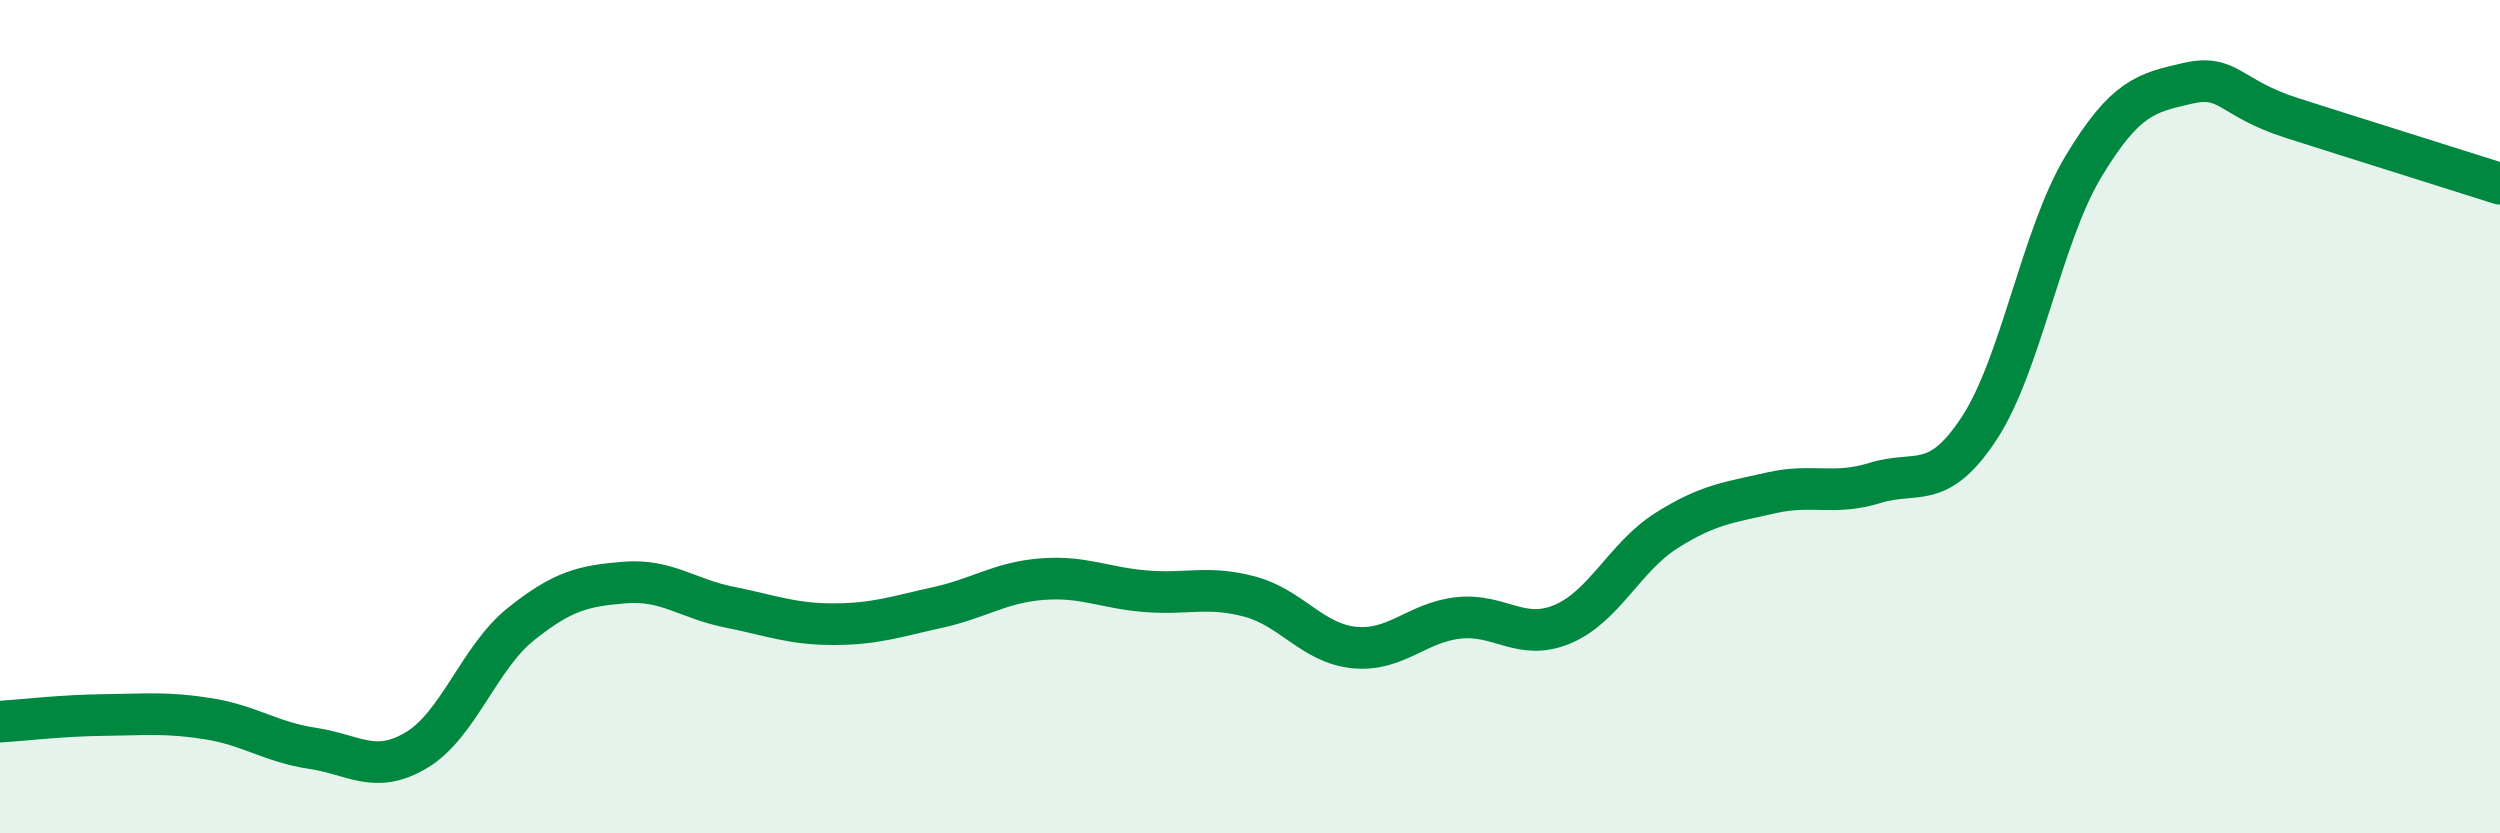 
    <svg width="60" height="20" viewBox="0 0 60 20" xmlns="http://www.w3.org/2000/svg">
      <path
        d="M 0,17.32 C 0.5,17.29 1.5,17.17 2.5,17.16 C 3.5,17.15 4,17.09 5,17.25 C 6,17.41 6.5,17.81 7.5,17.96 C 8.5,18.11 9,18.6 10,18 C 11,17.4 11.5,15.78 12.5,14.98 C 13.5,14.18 14,14.06 15,13.98 C 16,13.9 16.5,14.37 17.5,14.57 C 18.5,14.77 19,14.98 20,14.98 C 21,14.98 21.5,14.8 22.5,14.58 C 23.5,14.36 24,13.98 25,13.9 C 26,13.82 26.5,14.11 27.5,14.19 C 28.5,14.27 29,14.05 30,14.32 C 31,14.59 31.5,15.44 32.5,15.54 C 33.5,15.64 34,14.94 35,14.83 C 36,14.72 36.5,15.4 37.5,14.98 C 38.5,14.56 39,13.36 40,12.73 C 41,12.1 41.5,12.06 42.5,11.83 C 43.5,11.6 44,11.9 45,11.59 C 46,11.28 46.5,11.8 47.5,10.28 C 48.5,8.76 49,5.66 50,4 C 51,2.34 51.5,2.23 52.5,2 C 53.5,1.77 53.5,2.35 55,2.83 C 56.5,3.31 59,4.09 60,4.41L60 20L0 20Z"
        fill="#008740"
        opacity="0.1"
        stroke-linecap="round"
        stroke-linejoin="round"
      />
      <path
        d="M 0,17.32 C 0.5,17.29 1.5,17.17 2.5,17.16 C 3.5,17.15 4,17.09 5,17.25 C 6,17.41 6.5,17.81 7.5,17.96 C 8.5,18.11 9,18.6 10,18 C 11,17.4 11.5,15.78 12.5,14.98 C 13.5,14.18 14,14.06 15,13.98 C 16,13.9 16.5,14.37 17.5,14.57 C 18.5,14.77 19,14.98 20,14.98 C 21,14.98 21.5,14.8 22.5,14.58 C 23.5,14.36 24,13.98 25,13.9 C 26,13.82 26.5,14.11 27.5,14.19 C 28.5,14.27 29,14.05 30,14.32 C 31,14.59 31.5,15.44 32.5,15.54 C 33.5,15.64 34,14.94 35,14.83 C 36,14.72 36.5,15.4 37.5,14.98 C 38.5,14.56 39,13.36 40,12.73 C 41,12.1 41.5,12.06 42.5,11.83 C 43.5,11.6 44,11.9 45,11.59 C 46,11.28 46.5,11.8 47.5,10.28 C 48.5,8.76 49,5.66 50,4 C 51,2.34 51.5,2.23 52.5,2 C 53.5,1.77 53.5,2.35 55,2.83 C 56.5,3.31 59,4.09 60,4.41"
        stroke="#008740"
        stroke-width="1"
        fill="none"
        stroke-linecap="round"
        stroke-linejoin="round"
      />
    </svg>
  